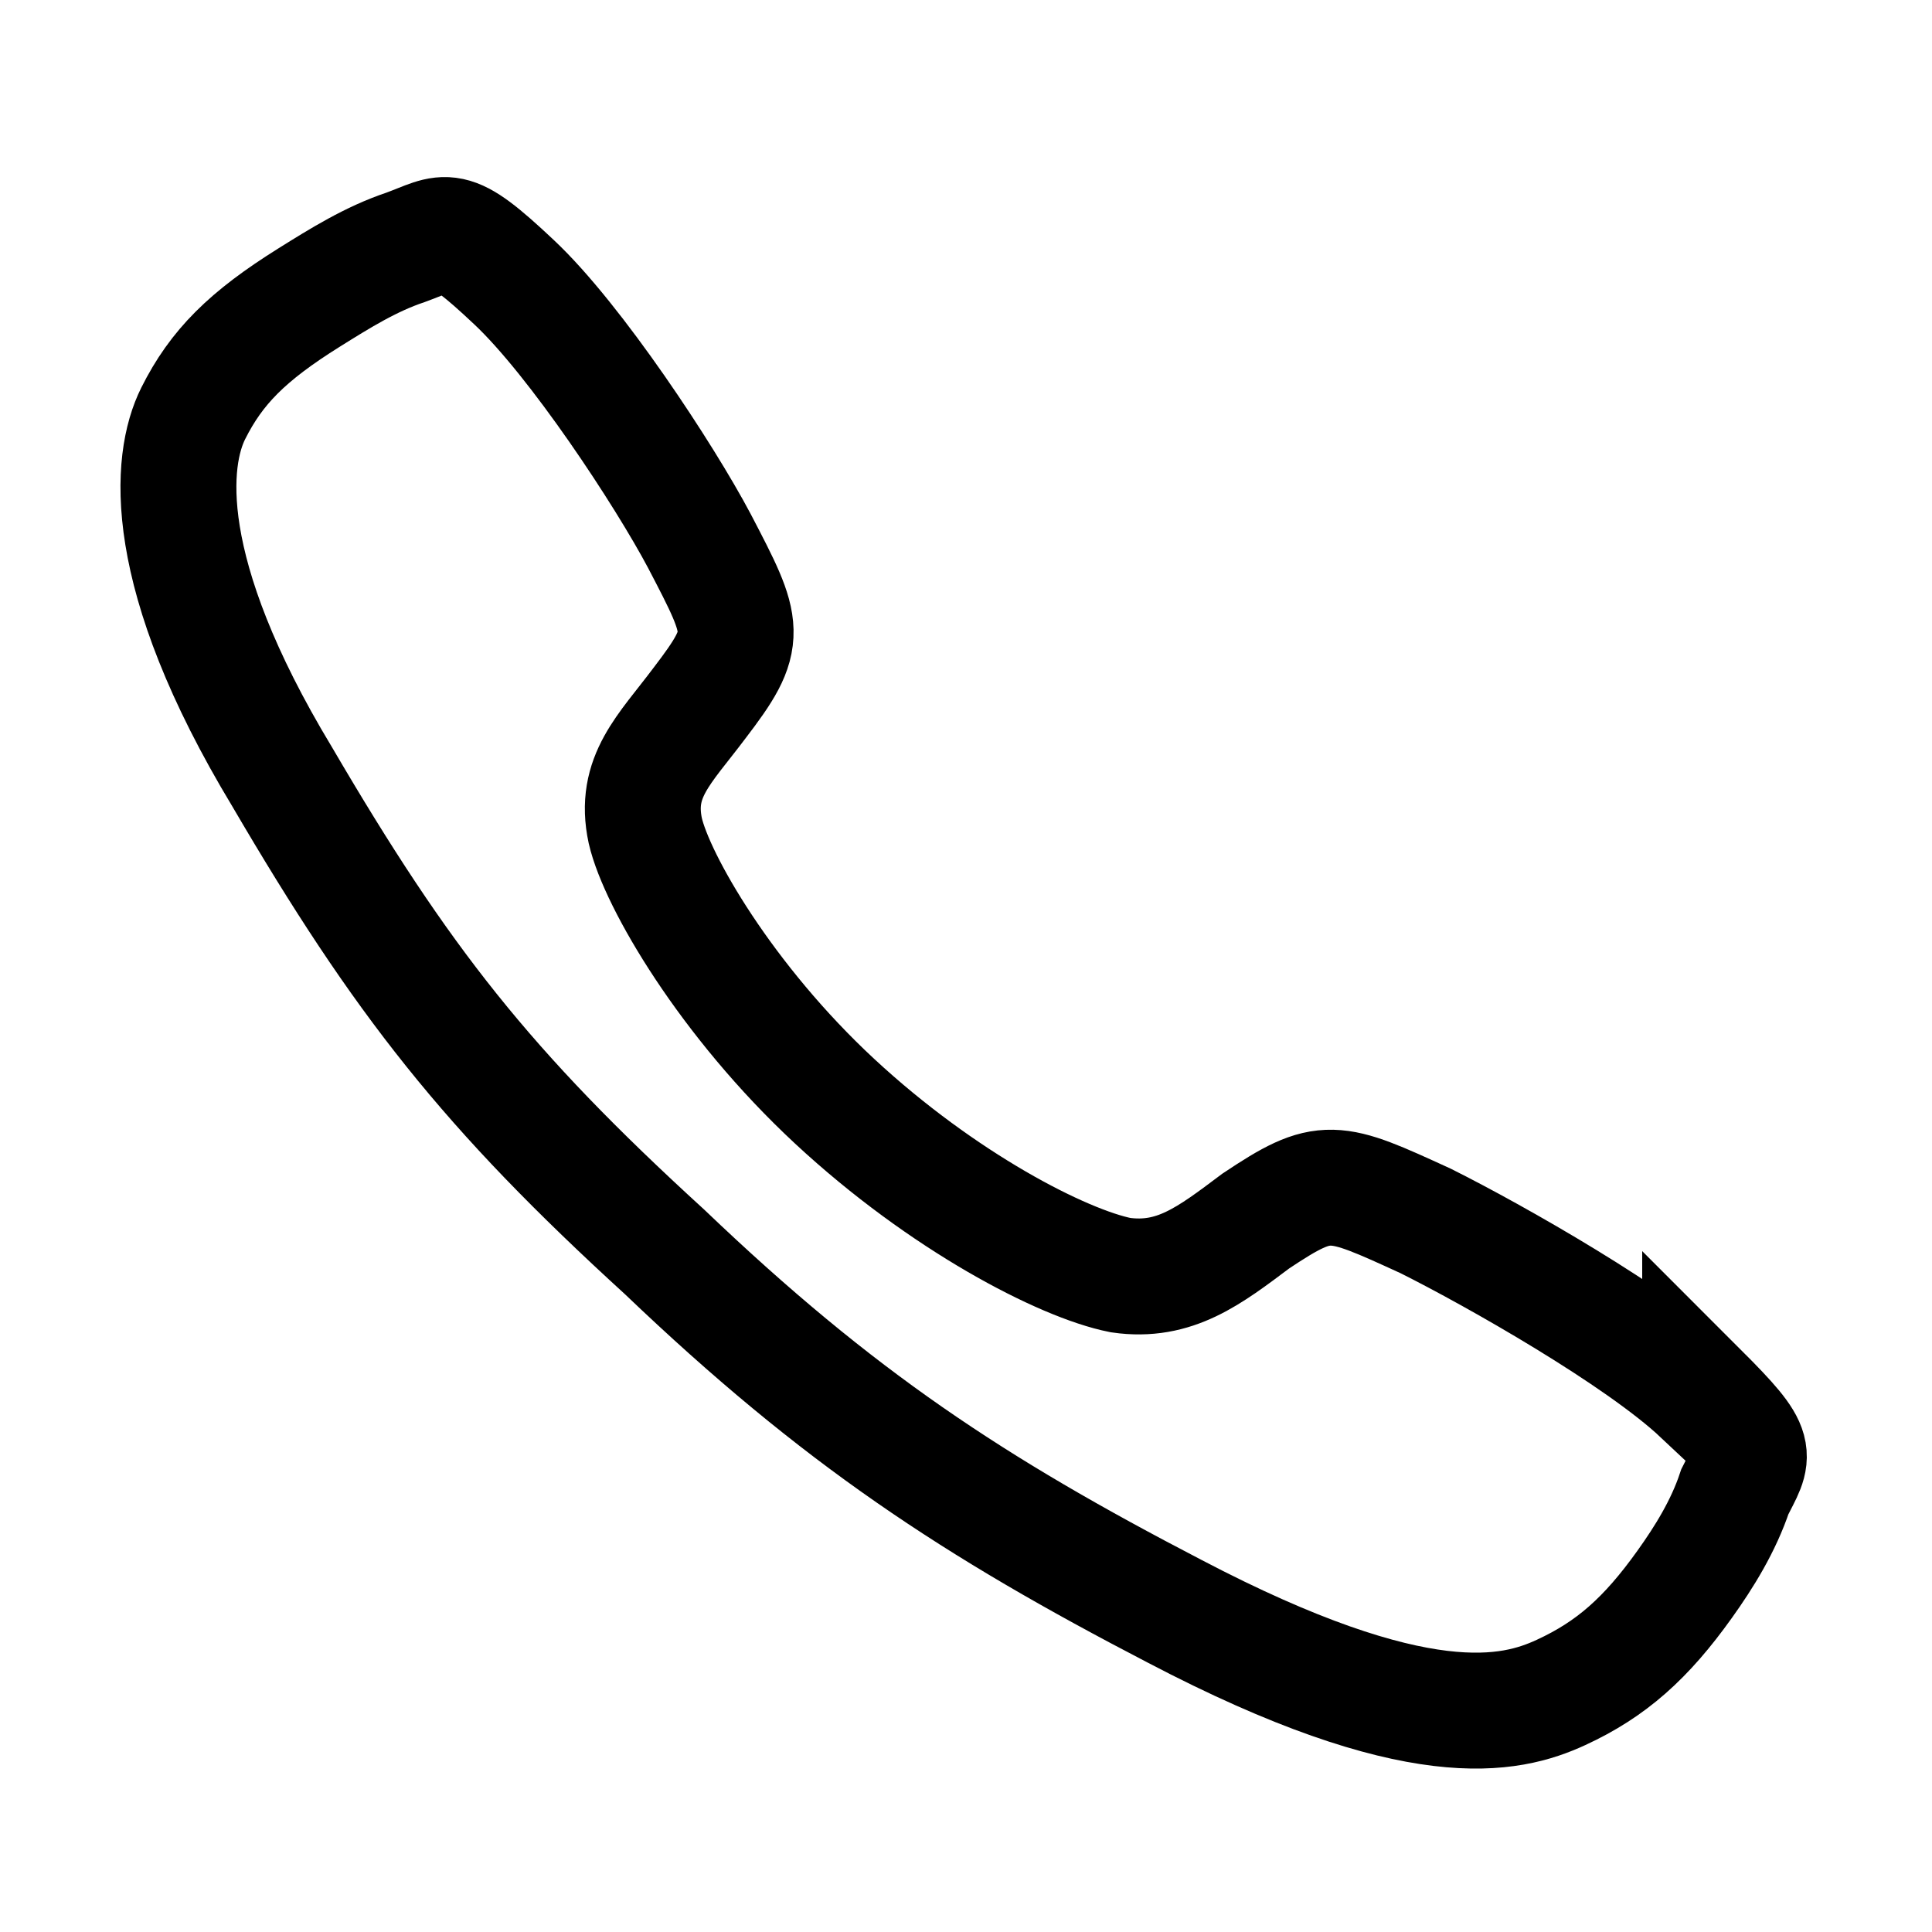 <?xml version="1.0" encoding="UTF-8"?>
<svg id="Layer_1" xmlns="http://www.w3.org/2000/svg" version="1.1" viewBox="0 0 50 50">
  <!-- Generator: Adobe Illustrator 29.2.1, SVG Export Plug-In . SVG Version: 2.1.0 Build 116)  -->
  <defs>
    <style>
      .st0 {
        fill: none;
        stroke: #000;
        stroke-miterlimit: 10;
        stroke-width: 3px;
      }
    </style>
  </defs>
  <path class="st0" d="M44,36.1c-1.6-1.5-5.3-3.6-7.1-4.5-2.4-1.1-2.6-1.2-4.4,0-1.2.9-2.1,1.6-3.5,1.4-1.5-.3-4.6-1.9-7.4-4.5-2.8-2.6-4.6-5.7-4.9-7-.3-1.4.5-2.1,1.4-3.3,1.3-1.7,1.2-1.9,0-4.2-.9-1.7-3.2-5.2-4.8-6.7-1.7-1.6-1.7-1.3-2.8-.9-.9.3-1.7.8-2.5,1.3-1.6,1-2.4,1.8-3,3-.6,1.2-.9,4.1,2.3,9.4,3.1,5.3,5.3,8.1,9.9,12.3,4.5,4.3,8,6.6,13.2,9.3,6.3,3.3,8.7,2.7,10,2.1,1.3-.6,2.2-1.4,3.2-2.8.5-.7,1-1.5,1.3-2.4.5-1,.7-1-.9-2.6Z"/>
</svg>